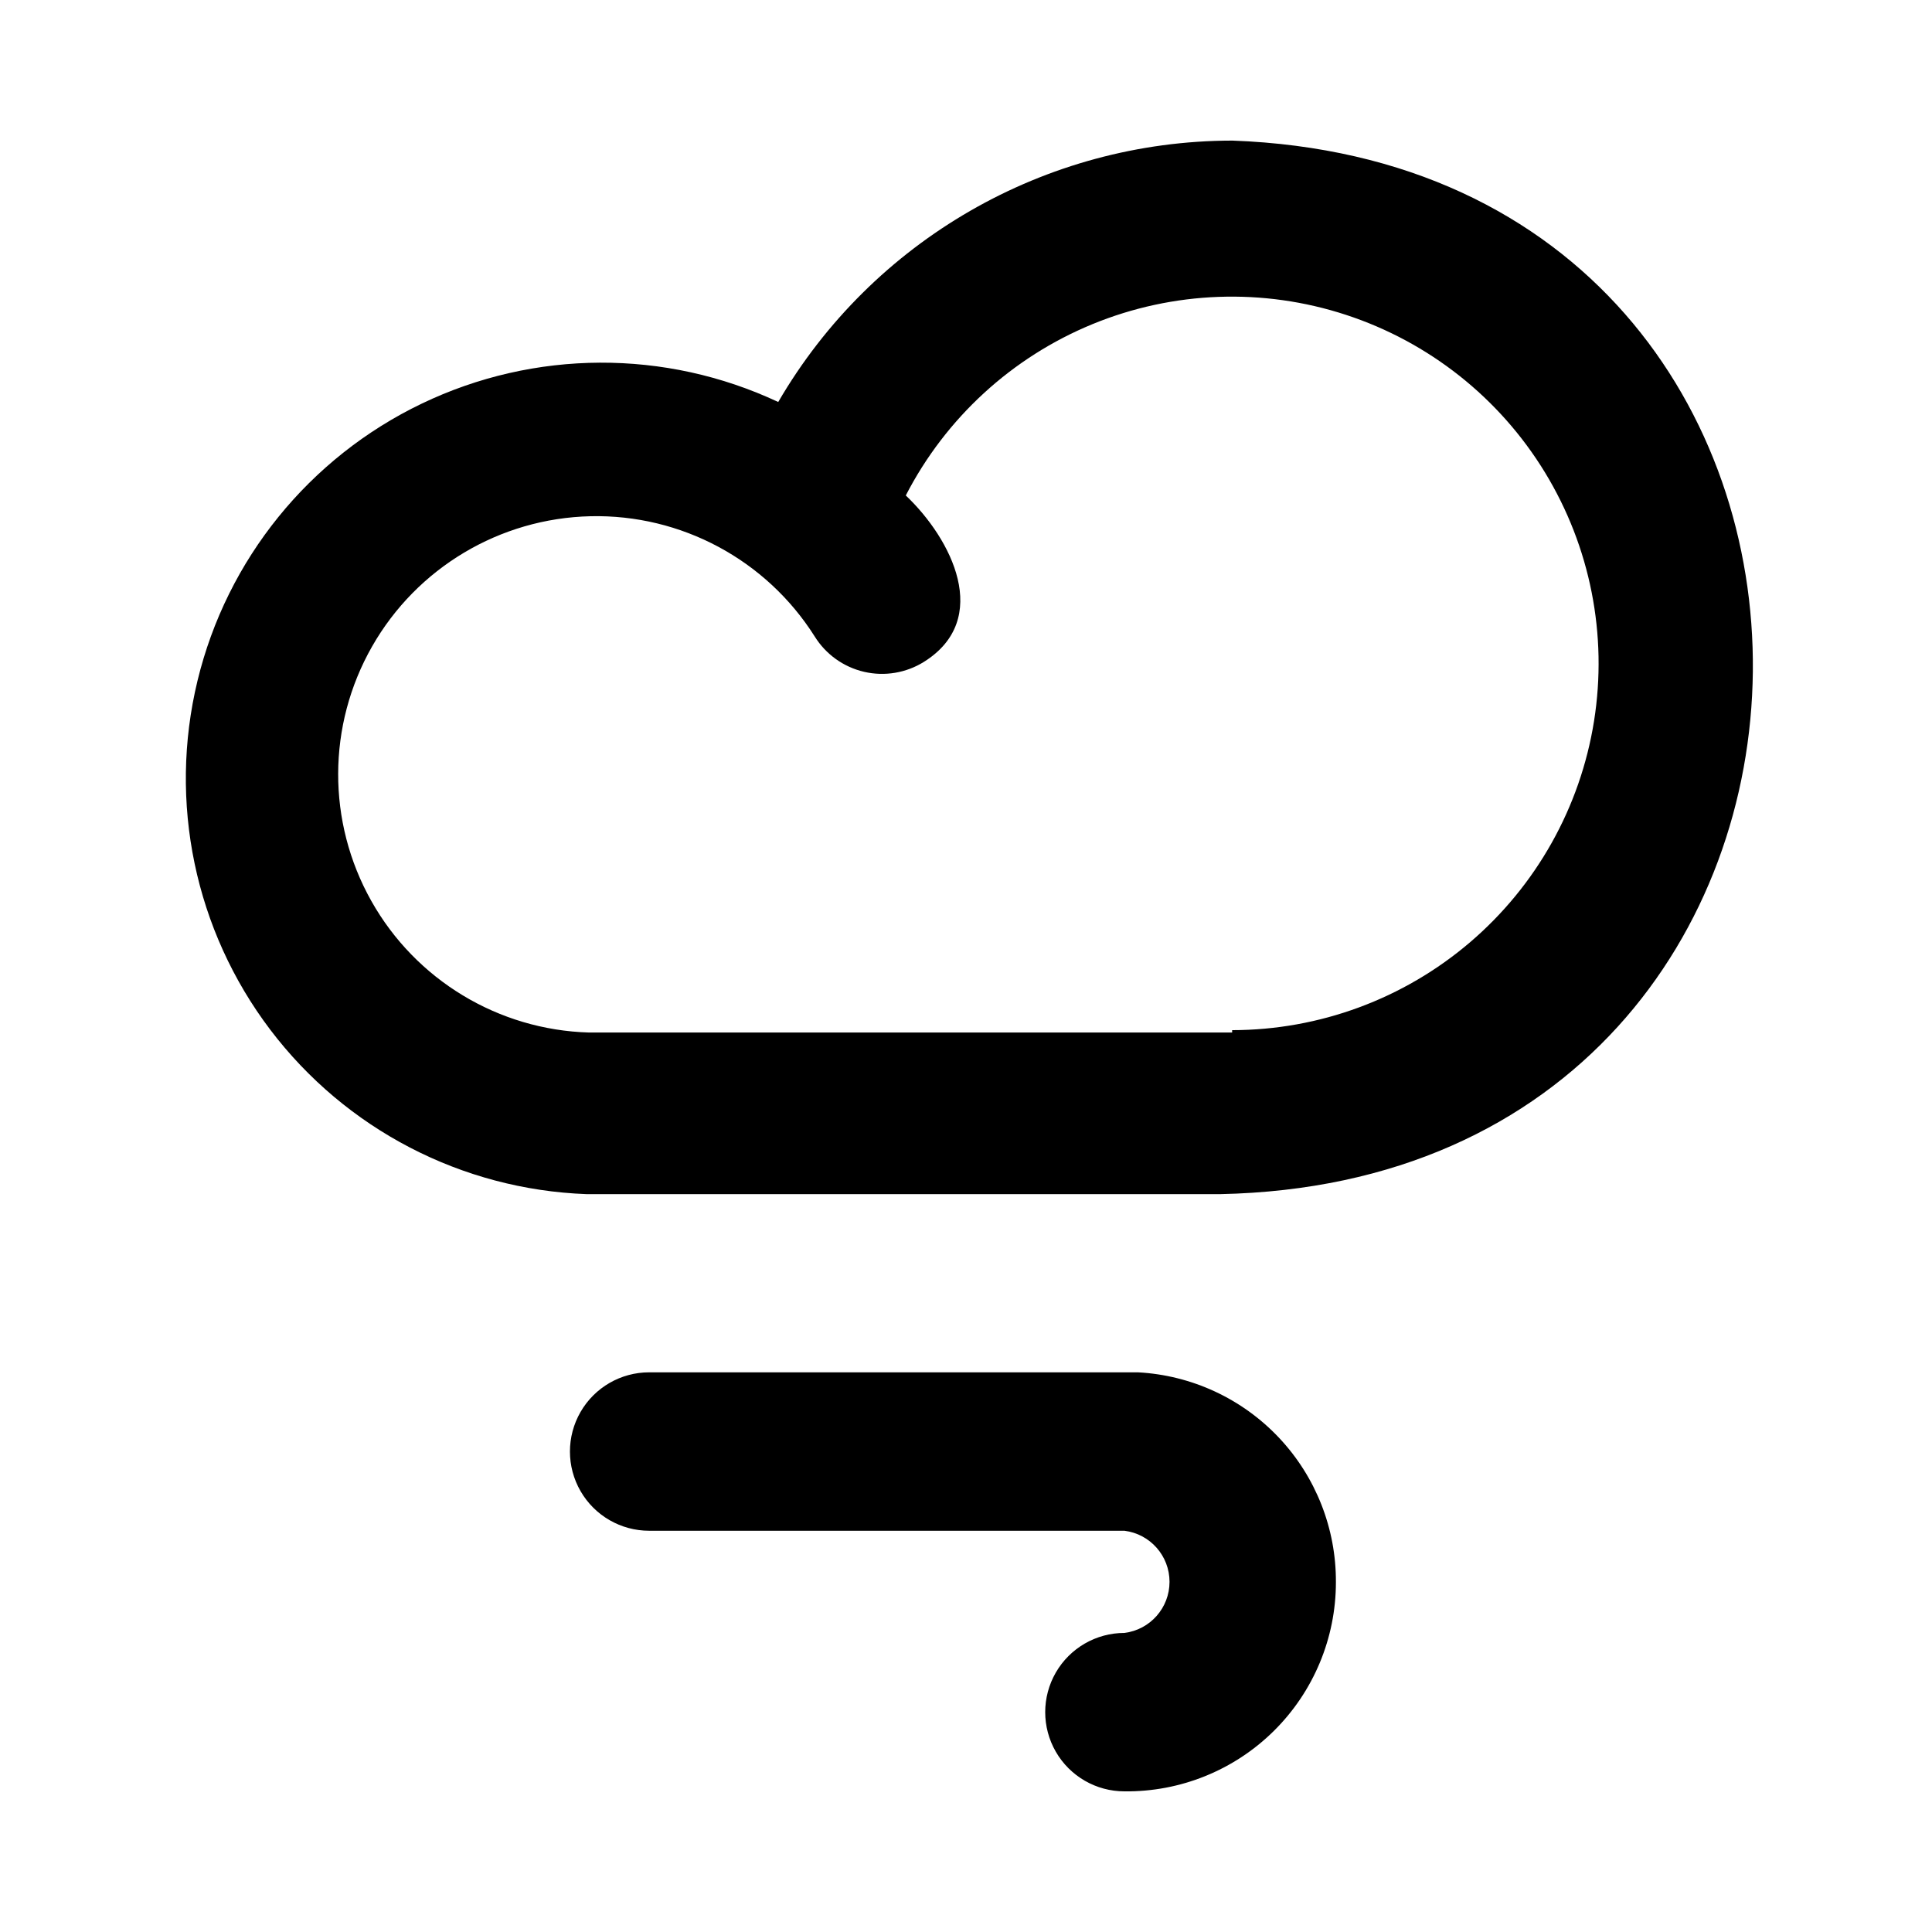 <?xml version="1.0" encoding="UTF-8"?>
<!-- Uploaded to: ICON Repo, www.iconrepo.com, Generator: ICON Repo Mixer Tools -->
<svg fill="#000000" width="800px" height="800px" version="1.1" viewBox="144 144 512 512" xmlns="http://www.w3.org/2000/svg">
 <path d="m470.53 181.26c-49.559 0.066-95.355 26.441-120.29 69.273-29.957-14.047-64.641-13.887-94.469 0.43s-51.648 41.273-59.43 73.434c-7.781 32.16-0.707 66.113 19.277 92.484 19.984 26.371 50.758 42.367 83.82 43.574h167.94c186.41-3.781 188.93-272.48 3.148-279.2zm0 236.37h-170.45c-24.02-0.695-45.918-13.934-57.688-34.883-11.773-20.949-11.695-46.535 0.207-67.414 11.898-20.875 33.875-33.98 57.898-34.527 24.023-0.543 46.57 11.551 59.406 31.863 2.945 4.738 7.656 8.113 13.09 9.371 5.438 1.262 11.152 0.305 15.879-2.652 18.055-11.336 7.348-32.539-4.828-44.082v-0.004c10.586-20.547 28.145-36.652 49.527-45.422 21.387-8.77 45.195-9.633 67.16-2.43 21.961 7.199 40.641 21.992 52.68 41.719 12.043 19.73 16.66 43.102 13.023 65.93-3.637 22.824-15.289 43.605-32.863 58.617-17.574 15.008-39.926 23.266-63.039 23.285zm27.5 145.68c0 14.809-5.926 29-16.453 39.41-10.531 10.414-24.789 16.176-39.594 16.008-7.5 0-14.43-4-18.18-10.496-3.75-6.492-3.75-14.496 0-20.992 3.75-6.492 10.68-10.496 18.18-10.496 6.828-0.852 11.953-6.656 11.953-13.539 0-6.883-5.125-12.688-11.953-13.539h-125.95c-7.5 0-14.43-4-18.18-10.496-3.75-6.496-3.75-14.496 0-20.992s10.68-10.496 18.18-10.496h129.52-0.004c14.219 0.754 27.602 6.953 37.375 17.312 9.77 10.355 15.18 24.078 15.105 38.316z"/>
</svg>